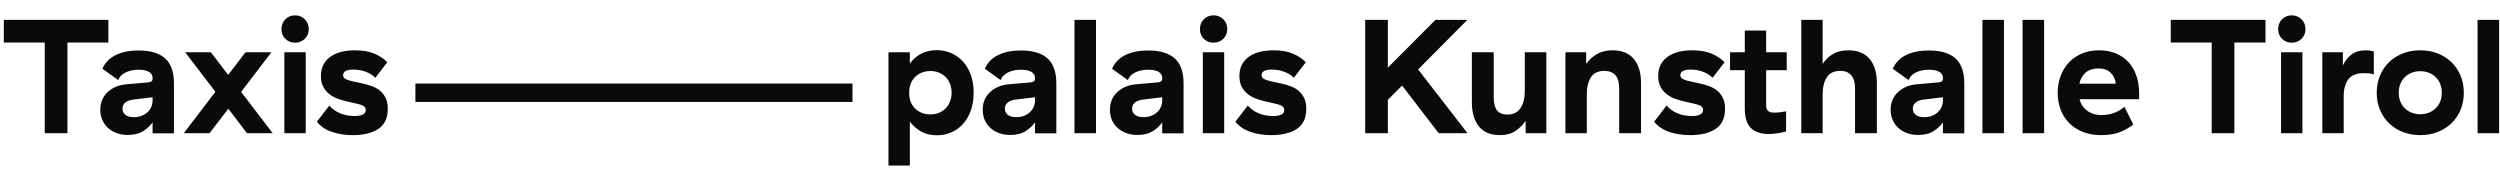 <?xml version="1.0" encoding="UTF-8" standalone="no"?>
<svg width="400px" height="29px" viewBox="0 0 568 36" version="1.1" xmlns="http://www.w3.org/2000/svg" xmlns:xlink="http://www.w3.org/1999/xlink">
    <!-- Generator: Sketch 46.2 (44496) - http://www.bohemiancoding.com/sketch -->
    <title>Combined Shape</title>
    <desc>Created with Sketch.</desc>
    <defs></defs>
    <g id="Page-1" stroke="none" stroke-width="1" fill="none" fill-rule="evenodd">
        <path d="M24.626,1.924 L24.626,7.074 L15.321,7.074 L15.321,27.669 L10.169,27.669 L10.169,7.074 L0.866,7.074 L0.866,1.924 L24.626,1.924 Z M31.465,8.874 C34.163,8.874 36.18,9.477 37.515,10.677 C38.853,11.879 39.52,13.767 39.52,16.342 L39.52,27.707 L34.665,27.707 L34.665,25.204 C34.175,25.939 33.47,26.604 32.553,27.192 C31.633,27.78 30.448,28.075 29.003,28.075 C28.095,28.075 27.26,27.932 26.5,27.652 C25.74,27.369 25.086,26.977 24.533,26.474 C23.983,25.972 23.553,25.372 23.245,24.672 C22.94,23.972 22.788,23.194 22.788,22.337 C22.788,21.502 22.933,20.749 23.228,20.075 C23.523,19.399 23.933,18.817 24.461,18.327 C24.988,17.837 25.605,17.439 26.315,17.132 C27.028,16.825 27.813,16.637 28.671,16.562 L33.711,16.122 C34.348,16.047 34.665,15.802 34.665,15.387 L34.665,15.089 C34.665,14.552 34.408,14.109 33.895,13.767 C33.378,13.425 32.57,13.252 31.465,13.252 C30.978,13.252 30.498,13.294 30.033,13.382 C29.565,13.467 29.125,13.602 28.708,13.785 C28.29,13.97 27.923,14.207 27.605,14.502 C27.285,14.797 27.04,15.164 26.868,15.607 L23.265,13.032 C23.878,11.635 24.895,10.592 26.315,9.905 C27.74,9.217 29.455,8.874 31.465,8.874 Z M34.665,20.242 L34.665,19.504 L30.105,20.057 C29.345,20.18 28.775,20.417 28.395,20.772 C28.015,21.129 27.825,21.564 27.825,22.079 C27.825,22.667 28.046,23.14 28.488,23.497 C28.928,23.852 29.578,24.03 30.435,24.03 C31.075,24.03 31.655,23.925 32.183,23.717 C32.711,23.507 33.158,23.232 33.526,22.89 C33.895,22.547 34.175,22.147 34.373,21.694 C34.568,21.24 34.665,20.754 34.665,20.242 Z M61.662,9.279 L54.784,18.289 L61.957,27.669 L56.11,27.669 L51.877,22.117 L47.612,27.669 L41.762,27.669 L48.937,18.254 L42.057,9.279 L47.904,9.279 L51.842,14.429 L55.777,9.279 L61.662,9.279 Z M64.604,27.671 L64.604,9.281 L69.459,9.281 L69.459,27.671 L64.604,27.671 Z M67.031,0.895 C67.913,0.895 68.656,1.195 69.256,1.795 C69.856,2.395 70.158,3.137 70.158,4.02 C70.158,4.902 69.856,5.637 69.256,6.228 C68.656,6.815 67.913,7.11 67.031,7.11 C66.146,7.11 65.411,6.815 64.823,6.228 C64.236,5.637 63.941,4.902 63.941,4.02 C63.941,3.137 64.236,2.395 64.823,1.795 C65.411,1.195 66.146,0.895 67.031,0.895 Z M86.356,18.034 C86.883,18.474 87.305,19.026 87.626,19.689 C87.943,20.351 88.103,21.159 88.103,22.116 C88.103,24.224 87.393,25.751 85.97,26.694 C84.548,27.639 82.61,28.111 80.158,28.111 C78.393,28.111 76.793,27.859 75.358,27.356 C73.925,26.854 72.803,26.089 71.993,25.058 L74.825,21.381 C75.438,22.116 76.235,22.699 77.215,23.126 C78.198,23.556 79.338,23.771 80.635,23.771 C81.323,23.771 81.905,23.666 82.383,23.456 C82.86,23.251 83.103,22.889 83.103,22.371 C83.103,22.129 83.035,21.919 82.898,21.749 C82.763,21.576 82.538,21.429 82.218,21.306 C81.901,21.183 81.475,21.061 80.95,20.939 C80.421,20.816 79.778,20.669 79.018,20.499 C78.333,20.351 77.628,20.154 76.905,19.909 C76.18,19.664 75.526,19.321 74.938,18.879 C74.348,18.439 73.863,17.879 73.483,17.206 C73.103,16.531 72.913,15.691 72.913,14.686 C72.913,12.821 73.601,11.384 74.973,10.364 C76.345,9.346 78.246,8.839 80.673,8.839 C82.365,8.839 83.805,9.084 84.996,9.574 C86.183,10.064 87.183,10.726 87.993,11.559 L85.273,15.091 C84.756,14.526 84.046,14.074 83.138,13.731 C82.231,13.386 81.285,13.216 80.305,13.216 C78.735,13.216 77.953,13.644 77.953,14.504 C77.953,14.724 78.021,14.914 78.153,15.074 C78.288,15.231 78.521,15.379 78.853,15.514 C79.183,15.649 79.626,15.776 80.178,15.901 C80.728,16.024 81.411,16.169 82.218,16.341 C83.028,16.511 83.788,16.726 84.498,16.986 C85.211,17.244 85.828,17.591 86.356,18.034 Z M94.379,20.563 L94.379,16.388 L193.683,16.388 L193.683,20.563 L94.379,20.563 Z M218.726,11.321 C219.498,12.144 220.106,13.154 220.546,14.356 C220.988,15.556 221.208,16.931 221.208,18.474 C221.208,20.019 220.988,21.394 220.546,22.594 C220.106,23.796 219.503,24.806 218.743,25.628 C217.983,26.451 217.101,27.076 216.095,27.503 C215.09,27.933 214.023,28.148 212.896,28.148 C211.451,28.148 210.218,27.849 209.198,27.246 C208.183,26.646 207.353,25.904 206.715,25.021 L206.715,35.026 L201.86,35.026 L201.86,9.279 L206.715,9.279 L206.715,11.853 C207.38,10.924 208.226,10.181 209.255,9.628 C210.286,9.078 211.473,8.801 212.823,8.801 C213.95,8.801 215.023,9.016 216.041,9.446 C217.058,9.876 217.953,10.498 218.726,11.321 Z M215.838,20.496 C216.083,19.884 216.206,19.211 216.206,18.474 C216.206,17.739 216.083,17.066 215.838,16.451 C215.593,15.838 215.255,15.318 214.828,14.889 C214.398,14.461 213.89,14.128 213.3,13.896 C212.711,13.663 212.076,13.546 211.388,13.546 C210.016,13.546 208.868,13.989 207.948,14.871 C207.028,15.753 206.568,16.953 206.568,18.474 C206.568,20.019 207.028,21.226 207.948,22.099 C208.868,22.969 210.016,23.404 211.388,23.404 C212.076,23.404 212.711,23.286 213.3,23.054 C213.89,22.821 214.398,22.491 214.828,22.061 C215.255,21.631 215.593,21.111 215.838,20.496 Z M231.945,8.874 C234.643,8.874 236.66,9.477 237.995,10.677 C239.333,11.879 240,13.767 240,16.342 L240,27.707 L235.148,27.707 L235.148,25.204 C234.655,25.939 233.95,26.604 233.032,27.192 C232.112,27.78 230.927,28.075 229.483,28.075 C228.575,28.075 227.74,27.932 226.98,27.652 C226.22,27.369 225.565,26.977 225.012,26.474 C224.463,25.972 224.032,25.372 223.725,24.672 C223.42,23.972 223.268,23.194 223.268,22.337 C223.268,21.502 223.413,20.749 223.708,20.075 C224.003,19.399 224.41,18.817 224.94,18.327 C225.467,17.837 226.085,17.439 226.795,17.132 C227.507,16.825 228.293,16.637 229.15,16.562 L234.19,16.122 C234.828,16.047 235.148,15.802 235.148,15.387 L235.148,15.089 C235.148,14.552 234.887,14.109 234.375,13.767 C233.858,13.425 233.05,13.252 231.945,13.252 C231.458,13.252 230.978,13.294 230.512,13.382 C230.045,13.467 229.605,13.602 229.188,13.785 C228.77,13.97 228.402,14.207 228.083,14.502 C227.765,14.797 227.52,15.164 227.347,15.607 L223.745,13.032 C224.358,11.635 225.375,10.592 226.795,9.905 C228.22,9.217 229.935,8.874 231.945,8.874 Z M235.148,20.242 L235.148,19.504 L230.585,20.057 C229.825,20.18 229.255,20.417 228.875,20.772 C228.495,21.129 228.305,21.564 228.305,22.079 C228.305,22.667 228.525,23.14 228.967,23.497 C229.407,23.852 230.057,24.03 230.915,24.03 C231.555,24.03 232.135,23.925 232.663,23.717 C233.19,23.507 233.637,23.232 234.005,22.89 C234.375,22.547 234.655,22.147 234.853,21.694 C235.047,21.24 235.148,20.754 235.148,20.242 Z M244.118,27.671 L244.118,1.923 L249.013,1.923 L249.013,27.671 L244.118,27.671 Z M260.852,8.874 C263.549,8.874 265.567,9.477 266.902,10.677 C268.239,11.879 268.907,13.767 268.907,16.342 L268.907,27.707 L264.052,27.707 L264.052,25.204 C263.562,25.939 262.857,26.604 261.939,27.192 C261.019,27.78 259.834,28.075 258.389,28.075 C257.482,28.075 256.647,27.932 255.887,27.652 C255.127,27.369 254.472,26.977 253.919,26.474 C253.369,25.972 252.939,25.372 252.631,24.672 C252.327,23.972 252.174,23.194 252.174,22.337 C252.174,21.502 252.319,20.749 252.614,20.075 C252.909,19.399 253.319,18.817 253.847,18.327 C254.374,17.837 254.992,17.439 255.702,17.132 C256.414,16.825 257.199,16.637 258.057,16.562 L263.097,16.122 C263.734,16.047 264.052,15.802 264.052,15.387 L264.052,15.089 C264.052,14.552 263.794,14.109 263.282,13.767 C262.764,13.425 261.957,13.252 260.852,13.252 C260.364,13.252 259.884,13.294 259.419,13.382 C258.952,13.467 258.512,13.602 258.094,13.785 C257.677,13.97 257.309,14.207 256.992,14.502 C256.672,14.797 256.427,15.164 256.254,15.607 L252.652,13.032 C253.264,11.635 254.282,10.592 255.702,9.905 C257.127,9.217 258.842,8.874 260.852,8.874 Z M264.052,20.242 L264.052,19.504 L259.492,20.057 C258.732,20.18 258.162,20.417 257.782,20.772 C257.402,21.129 257.212,21.564 257.212,22.079 C257.212,22.667 257.432,23.14 257.874,23.497 C258.314,23.852 258.964,24.03 259.822,24.03 C260.462,24.03 261.042,23.925 261.569,23.717 C262.097,23.507 262.544,23.232 262.912,22.89 C263.282,22.547 263.562,22.147 263.759,21.694 C263.954,21.24 264.052,20.754 264.052,20.242 Z M273.283,27.671 L273.283,9.281 L278.138,9.281 L278.138,27.671 L273.283,27.671 Z M275.711,0.895 C276.593,0.895 277.336,1.195 277.936,1.795 C278.538,2.395 278.838,3.137 278.838,4.02 C278.838,4.902 278.538,5.637 277.936,6.228 C277.336,6.815 276.593,7.11 275.711,7.11 C274.828,7.11 274.093,6.815 273.503,6.228 C272.916,5.637 272.621,4.902 272.621,4.02 C272.621,3.137 272.916,2.395 273.503,1.795 C274.093,1.195 274.828,0.895 275.711,0.895 Z M295.037,18.034 C295.565,18.474 295.987,19.026 296.307,19.689 C296.625,20.351 296.785,21.159 296.785,22.116 C296.785,24.224 296.075,25.751 294.652,26.694 C293.23,27.639 291.293,28.111 288.84,28.111 C287.075,28.111 285.475,27.859 284.043,27.356 C282.608,26.854 281.485,26.089 280.675,25.058 L283.507,21.381 C284.12,22.116 284.918,22.699 285.898,23.126 C286.88,23.556 288.02,23.771 289.318,23.771 C290.005,23.771 290.588,23.666 291.065,23.456 C291.543,23.251 291.785,22.889 291.785,22.371 C291.785,22.129 291.717,21.919 291.58,21.749 C291.445,21.576 291.22,21.429 290.9,21.306 C290.583,21.183 290.157,21.061 289.632,20.939 C289.102,20.816 288.46,20.669 287.7,20.499 C287.015,20.351 286.31,20.154 285.588,19.909 C284.862,19.664 284.208,19.321 283.62,18.879 C283.03,18.439 282.545,17.879 282.165,17.206 C281.785,16.531 281.595,15.691 281.595,14.686 C281.595,12.821 282.282,11.384 283.655,10.364 C285.027,9.346 286.927,8.839 289.355,8.839 C291.047,8.839 292.487,9.084 293.677,9.574 C294.865,10.064 295.865,10.726 296.675,11.559 L293.955,15.091 C293.437,14.526 292.727,14.074 291.82,13.731 C290.912,13.386 289.967,13.216 288.987,13.216 C287.418,13.216 286.635,13.644 286.635,14.504 C286.635,14.724 286.702,14.914 286.835,15.074 C286.97,15.231 287.202,15.379 287.535,15.514 C287.865,15.649 288.307,15.776 288.86,15.901 C289.41,16.024 290.092,16.169 290.9,16.341 C291.71,16.511 292.47,16.726 293.18,16.986 C293.892,17.244 294.51,17.591 295.037,18.034 Z M333.382,1.924 L322.2,13.179 L333.417,27.671 L326.87,27.671 L318.56,16.856 L315.322,20.094 L315.322,27.671 L310.172,27.671 L310.172,1.924 L315.322,1.924 L315.322,12.774 L326.134,1.924 L333.382,1.924 Z M346.436,18.07 L346.436,9.28 L351.328,9.28 L351.328,27.67 L346.621,27.67 L346.621,24.875 C345.981,25.805 345.198,26.578 344.266,27.192 C343.336,27.805 342.171,28.11 340.771,28.11 C338.638,28.11 337.046,27.442 335.991,26.107 C334.936,24.77 334.408,22.975 334.408,20.718 L334.408,9.28 L339.376,9.28 L339.376,19.505 C339.376,20.83 339.618,21.815 340.111,22.465 C340.601,23.115 341.386,23.44 342.464,23.44 C343.836,23.44 344.841,22.942 345.478,21.95 C346.116,20.957 346.436,19.665 346.436,18.07 Z M366.333,8.838 C368.49,8.838 370.115,9.495 371.205,10.806 C372.297,12.118 372.842,13.938 372.842,16.268 L372.842,27.67 L367.878,27.67 L367.878,17.48 C367.878,16.085 367.577,15.073 366.975,14.448 C366.375,13.821 365.56,13.511 364.53,13.511 C363.107,13.511 362.085,13.993 361.46,14.963 C360.833,15.931 360.52,17.238 360.52,18.878 L360.52,27.67 L355.665,27.67 L355.665,9.281 L360.373,9.281 L360.373,11.928 C361.012,11.02 361.828,10.278 362.82,9.703 C363.812,9.125 364.982,8.838 366.333,8.838 Z M390.182,18.034 C390.711,18.474 391.132,19.026 391.453,19.689 C391.77,20.351 391.93,21.159 391.93,22.116 C391.93,24.224 391.22,25.751 389.797,26.694 C388.376,27.639 386.438,28.111 383.985,28.111 C382.22,28.111 380.62,27.859 379.185,27.356 C377.753,26.854 376.63,26.089 375.82,25.058 L378.653,21.381 C379.265,22.116 380.063,22.699 381.043,23.126 C382.025,23.556 383.166,23.771 384.463,23.771 C385.15,23.771 385.733,23.666 386.211,23.456 C386.688,23.251 386.93,22.889 386.93,22.371 C386.93,22.129 386.863,21.919 386.725,21.749 C386.59,21.576 386.365,21.429 386.046,21.306 C385.728,21.183 385.302,21.061 384.778,20.939 C384.248,20.816 383.605,20.669 382.845,20.499 C382.16,20.351 381.456,20.154 380.733,19.909 C380.007,19.664 379.353,19.321 378.765,18.879 C378.175,18.439 377.69,17.879 377.31,17.206 C376.93,16.531 376.74,15.691 376.74,14.686 C376.74,12.821 377.427,11.384 378.8,10.364 C380.172,9.346 382.073,8.839 384.501,8.839 C386.193,8.839 387.632,9.084 388.823,9.574 C390.01,10.064 391.01,10.726 391.82,11.559 L389.098,15.091 C388.583,14.526 387.873,14.074 386.965,13.731 C386.057,13.386 385.113,13.216 384.132,13.216 C382.563,13.216 381.78,13.644 381.78,14.504 C381.78,14.724 381.847,14.914 381.98,15.074 C382.115,15.231 382.348,15.379 382.68,15.514 C383.01,15.649 383.453,15.776 384.005,15.901 C384.555,16.024 385.238,16.169 386.046,16.341 C386.855,16.511 387.615,16.726 388.325,16.986 C389.038,17.244 389.655,17.591 390.182,18.034 Z M401.271,4.351 L401.271,9.282 L405.943,9.282 L405.943,13.362 L401.271,13.362 L401.271,21.344 C401.271,21.932 401.419,22.354 401.714,22.612 C402.005,22.871 402.47,22.999 403.111,22.999 C403.478,22.999 403.85,22.981 404.231,22.944 C404.613,22.907 405.133,22.827 405.794,22.704 L405.794,27.302 C405.108,27.474 404.428,27.609 403.754,27.706 C403.081,27.804 402.436,27.854 401.821,27.854 C400.106,27.854 398.776,27.411 397.834,26.529 C396.888,25.646 396.416,24.151 396.416,22.041 L396.416,13.362 L393.068,13.362 L393.068,9.282 L396.416,9.282 L396.416,4.351 L401.271,4.351 Z M419.918,8.838 C422.075,8.838 423.7,9.495 424.79,10.806 C425.882,12.118 426.427,13.938 426.427,16.268 L426.427,27.67 L421.463,27.67 L421.463,17.48 C421.463,16.158 421.175,15.165 420.6,14.503 C420.022,13.841 419.195,13.511 418.115,13.511 C416.717,13.511 415.7,13.993 415.062,14.963 C414.425,15.931 414.107,17.238 414.107,18.878 L414.107,27.67 L409.253,27.67 L409.253,1.923 L414.107,1.923 L414.107,11.928 C414.72,10.995 415.498,10.248 416.442,9.683 C417.385,9.12 418.545,8.838 419.918,8.838 Z M438.232,8.874 C440.929,8.874 442.947,9.477 444.282,10.677 C445.62,11.879 446.287,13.767 446.287,16.342 L446.287,27.707 L441.434,27.707 L441.434,25.204 C440.942,25.939 440.237,26.604 439.317,27.192 C438.4,27.78 437.214,28.075 435.77,28.075 C434.862,28.075 434.027,27.932 433.267,27.652 C432.507,27.369 431.852,26.977 431.299,26.474 C430.75,25.972 430.32,25.372 430.012,24.672 C429.708,23.972 429.552,23.194 429.552,22.337 C429.552,21.502 429.7,20.749 429.995,20.075 C430.29,19.399 430.697,18.817 431.227,18.327 C431.755,17.837 432.372,17.439 433.083,17.132 C433.795,16.825 434.58,16.637 435.437,16.562 L440.477,16.122 C441.115,16.047 441.434,15.802 441.434,15.387 L441.434,15.089 C441.434,14.552 441.174,14.109 440.662,13.767 C440.145,13.425 439.338,13.252 438.232,13.252 C437.745,13.252 437.264,13.294 436.799,13.382 C436.333,13.467 435.892,13.602 435.474,13.785 C435.057,13.97 434.69,14.207 434.37,14.502 C434.052,14.797 433.807,15.164 433.634,15.607 L430.032,13.032 C430.645,11.635 431.662,10.592 433.083,9.905 C434.507,9.217 436.222,8.874 438.232,8.874 Z M441.434,20.242 L441.434,19.504 L436.872,20.057 C436.112,20.18 435.543,20.417 435.162,20.772 C434.782,21.129 434.592,21.564 434.592,22.079 C434.592,22.667 434.812,23.14 435.255,23.497 C435.695,23.852 436.344,24.03 437.202,24.03 C437.842,24.03 438.422,23.925 438.95,23.717 C439.477,23.507 439.924,23.232 440.293,22.89 C440.662,22.547 440.942,22.147 441.139,21.694 C441.335,21.24 441.434,20.754 441.434,20.242 Z M450.405,27.671 L450.405,1.923 L455.297,1.923 L455.297,27.671 L450.405,27.671 Z M459.525,27.671 L459.525,1.923 L464.418,1.923 L464.418,27.671 L459.525,27.671 Z M483.58,11.504 C484.362,12.349 484.964,13.379 485.382,14.594 C485.797,15.809 486.007,17.152 486.007,18.622 L486.007,19.947 L472.472,19.947 L472.507,20.019 C472.655,20.632 472.894,21.159 473.224,21.602 C473.557,22.042 473.942,22.409 474.382,22.704 C474.825,22.996 475.309,23.212 475.838,23.347 C476.365,23.482 476.897,23.552 477.437,23.552 C478.54,23.552 479.527,23.379 480.397,23.034 C481.267,22.692 482.022,22.239 482.66,21.674 L484.682,25.684 C483.922,26.322 482.952,26.884 481.777,27.374 C480.599,27.867 479.13,28.112 477.365,28.112 C475.817,28.112 474.432,27.867 473.207,27.374 C471.982,26.884 470.945,26.212 470.099,25.352 C469.253,24.494 468.61,23.477 468.167,22.299 C467.727,21.124 467.505,19.847 467.505,18.474 C467.505,17.127 467.727,15.864 468.167,14.687 C468.61,13.509 469.235,12.487 470.042,11.614 C470.854,10.744 471.839,10.064 473.005,9.574 C474.17,9.084 475.474,8.839 476.92,8.839 C478.32,8.839 479.582,9.072 480.71,9.536 C481.838,10.004 482.795,10.659 483.58,11.504 Z M472.434,16.414 L480.71,16.414 C480.588,15.409 480.197,14.582 479.535,13.932 C478.87,13.282 477.952,12.957 476.775,12.957 C475.597,12.957 474.642,13.259 473.905,13.859 C473.17,14.459 472.679,15.312 472.434,16.414 Z M493.195,7.074 L493.195,1.924 L514.719,1.924 L514.719,7.074 L507.65,7.074 L507.65,27.671 L502.497,27.671 L502.497,7.074 L493.195,7.074 Z M520.683,0.895 C521.565,0.895 522.308,1.195 522.908,1.795 C523.51,2.395 523.81,3.137 523.81,4.02 C523.81,4.902 523.51,5.637 522.908,6.228 C522.308,6.815 521.565,7.11 520.683,7.11 C519.8,7.11 519.065,6.815 518.475,6.228 C517.887,5.637 517.592,4.902 517.592,4.02 C517.592,3.137 517.887,2.395 518.475,1.795 C519.065,1.195 519.8,0.895 520.683,0.895 Z M518.255,27.671 L518.255,9.281 L523.11,9.281 L523.11,27.671 L518.255,27.671 Z M537.526,8.838 C537.872,8.838 538.184,8.863 538.464,8.913 C538.747,8.96 539.034,9.023 539.329,9.096 L539.329,14.318 C538.986,14.196 538.631,14.116 538.261,14.08 C537.894,14.043 537.514,14.023 537.124,14.023 C535.504,14.023 534.326,14.471 533.591,15.368 C532.856,16.261 532.489,17.593 532.489,19.358 L532.489,27.67 L527.633,27.67 L527.633,9.281 L532.303,9.281 L532.303,12.295 C532.797,11.216 533.462,10.37 534.309,9.758 C535.154,9.145 536.229,8.838 537.526,8.838 Z M556.945,11.504 C557.828,12.349 558.52,13.369 559.023,14.557 C559.525,15.747 559.778,17.052 559.778,18.474 C559.778,19.922 559.525,21.234 559.023,22.41 C558.52,23.587 557.828,24.599 556.945,25.444 C556.063,26.289 555.02,26.947 553.82,27.412 C552.618,27.879 551.308,28.112 549.882,28.112 C548.461,28.112 547.15,27.879 545.948,27.412 C544.748,26.947 543.706,26.289 542.823,25.444 C541.94,24.599 541.246,23.587 540.746,22.41 C540.243,21.234 539.99,19.922 539.99,18.474 C539.99,17.052 540.243,15.747 540.746,14.557 C541.246,13.369 541.94,12.349 542.823,11.504 C543.706,10.66 544.748,10.004 545.948,9.537 C547.15,9.072 548.461,8.839 549.882,8.839 C551.308,8.839 552.618,9.072 553.82,9.537 C555.02,10.004 556.063,10.66 556.945,11.504 Z M554.408,20.479 C554.653,19.879 554.775,19.209 554.775,18.474 C554.775,17.74 554.653,17.07 554.408,16.47 C554.163,15.869 553.82,15.354 553.378,14.927 C552.938,14.497 552.416,14.164 551.815,13.932 C551.213,13.7 550.57,13.582 549.882,13.582 C549.198,13.582 548.552,13.7 547.953,13.932 C547.353,14.164 546.833,14.497 546.39,14.927 C545.948,15.354 545.605,15.869 545.36,16.47 C545.115,17.07 544.993,17.74 544.993,18.474 C544.993,19.209 545.115,19.879 545.36,20.479 C545.605,21.079 545.948,21.595 546.39,22.024 C546.833,22.454 547.353,22.785 547.953,23.017 C548.552,23.249 549.198,23.367 549.882,23.367 C550.57,23.367 551.213,23.249 551.815,23.017 C552.416,22.785 552.938,22.454 553.378,22.024 C553.82,21.595 554.163,21.079 554.408,20.479 Z M562.903,27.671 L562.903,1.923 L567.796,1.923 L567.796,27.671 L562.903,27.671 Z" id="Combined-Shape" fill="#0A0B09"></path>
    </g>
</svg>